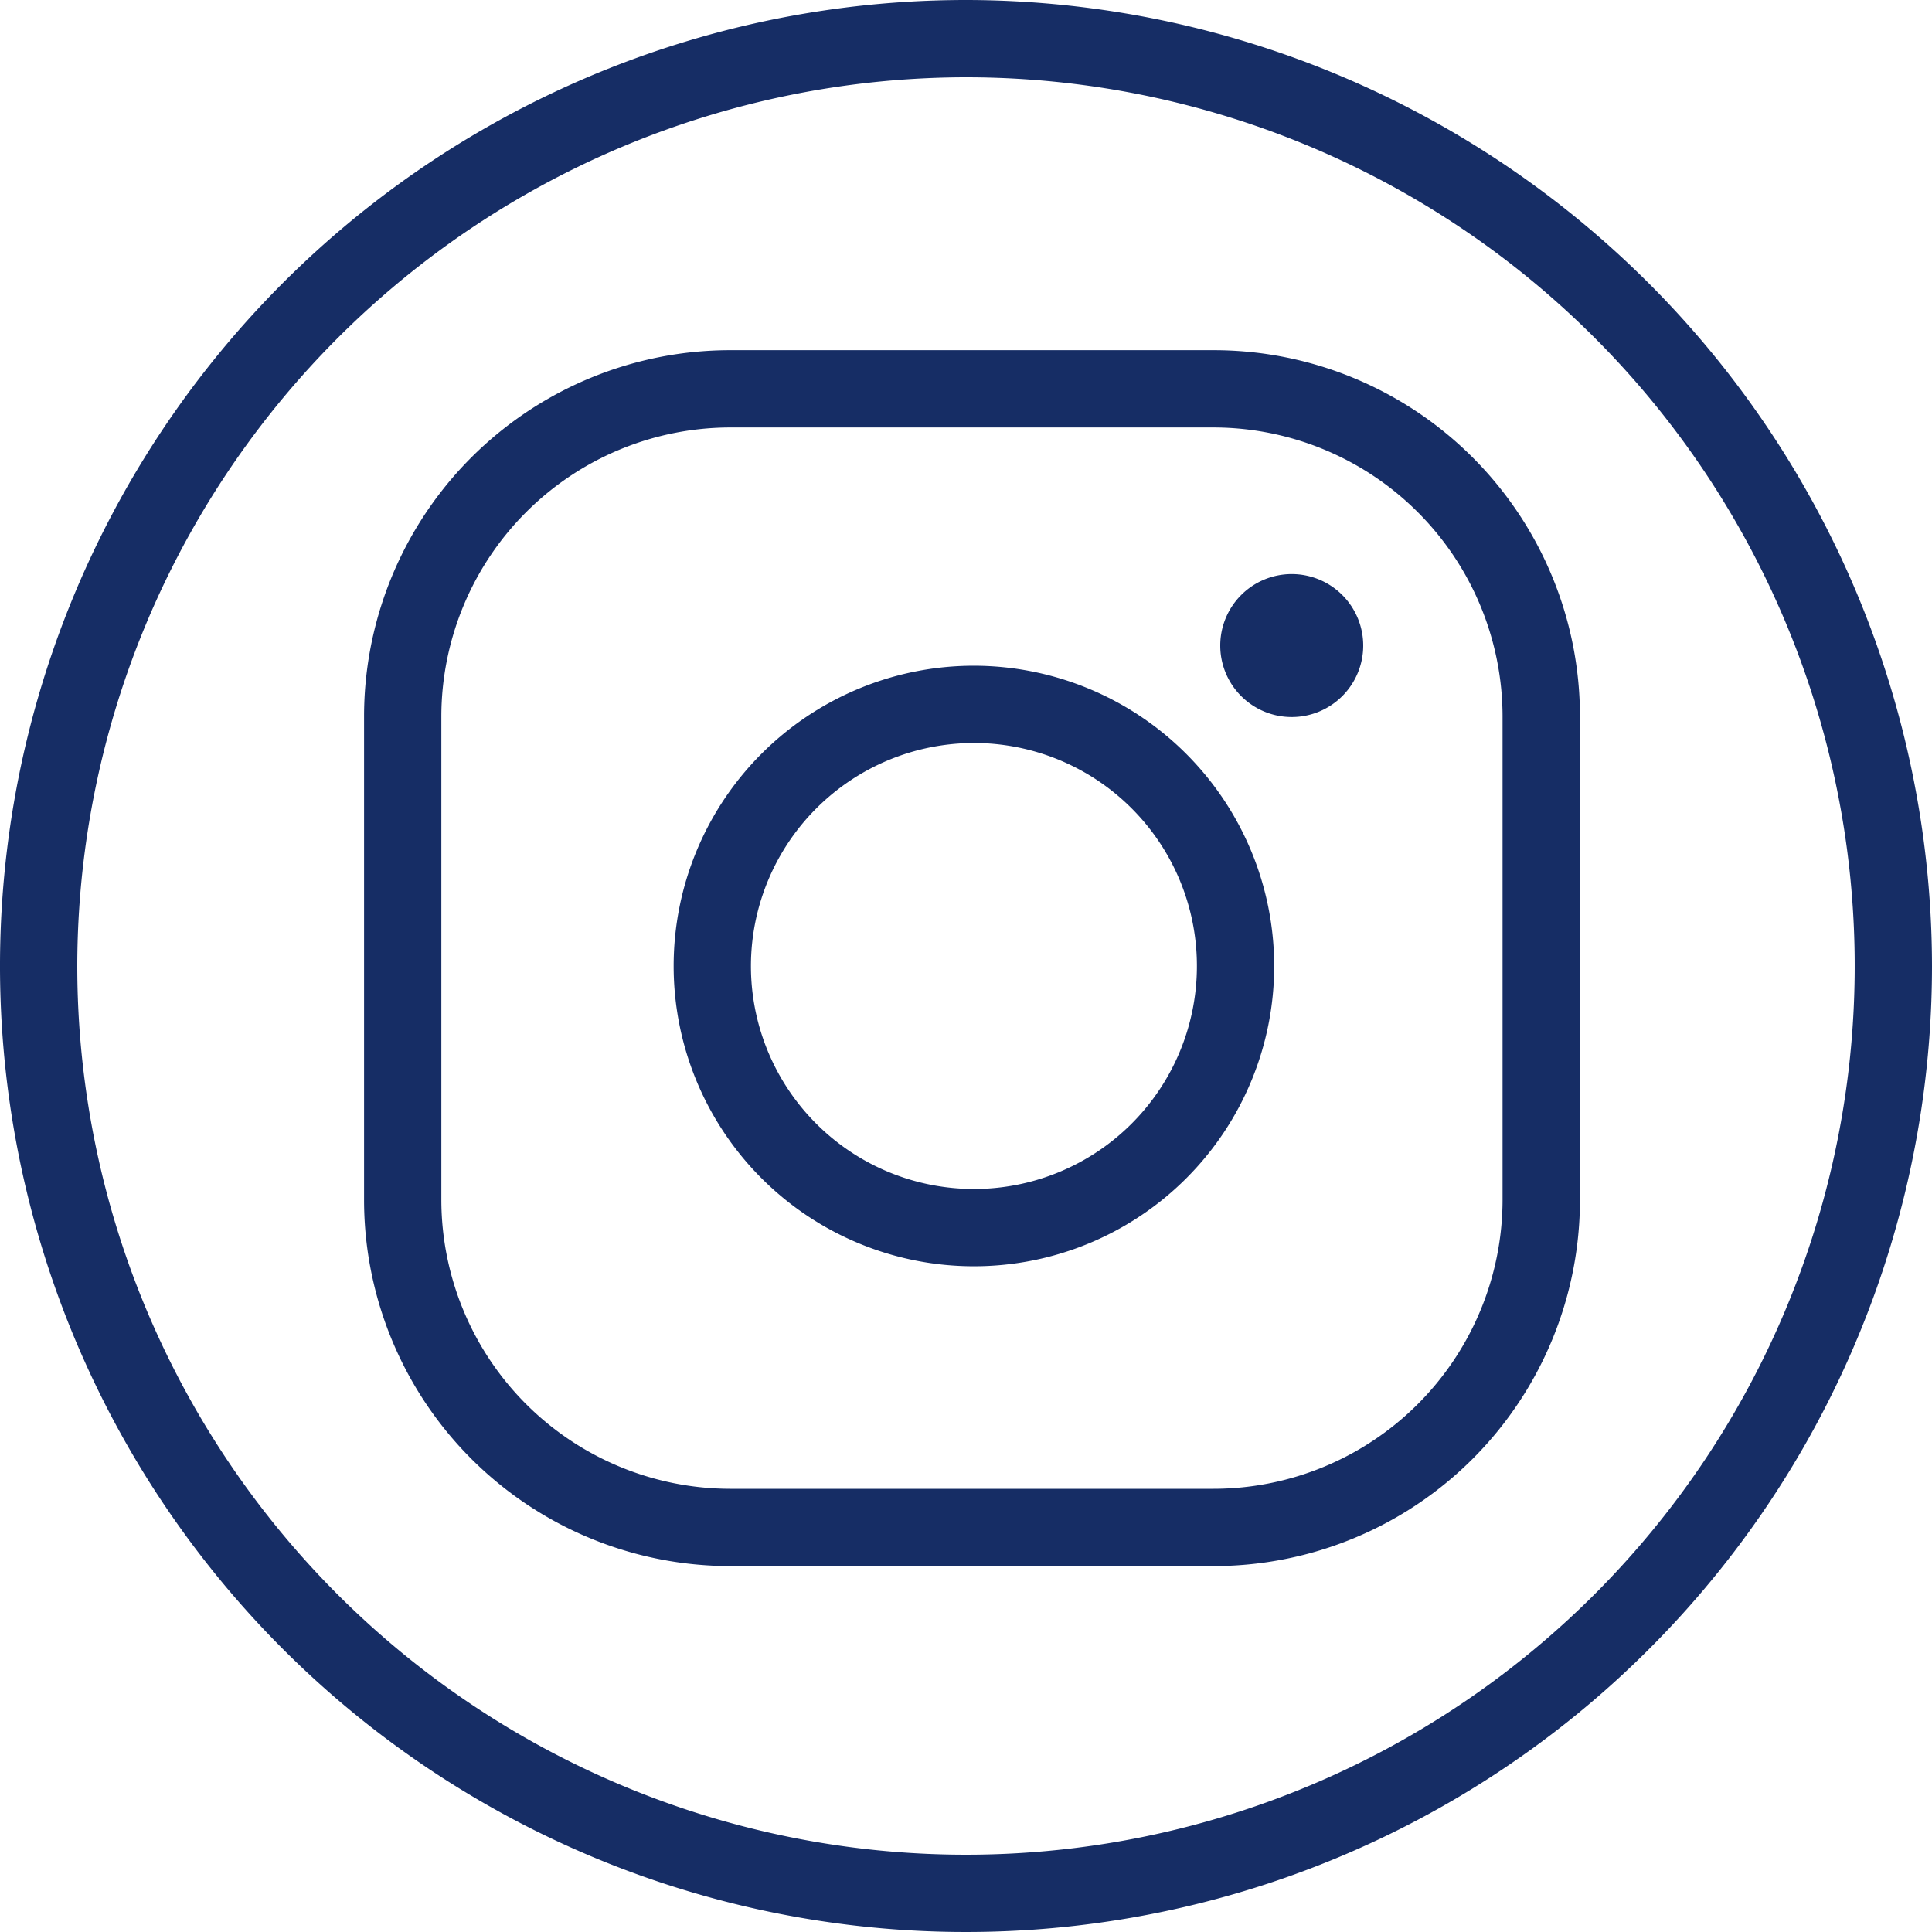 <svg xmlns="http://www.w3.org/2000/svg" xmlns:xlink="http://www.w3.org/1999/xlink" id="Instagram" width="50" height="50" viewBox="0 0 50 50"><defs><clipPath id="clip-path"><rect id="Rectangle_104" data-name="Rectangle 104" width="50" height="50" fill="none"></rect></clipPath></defs><g id="Groupe_80" data-name="Groupe 80" clip-path="url(#clip-path)"><path id="Trac&#xE9;_421" data-name="Trac&#xE9; 421" d="M33.43,14.857a1.85,1.85,0,1,0,1.85,1.85,1.85,1.85,0,0,0-1.85-1.85" fill="#162d65"></path><path id="Trac&#xE9;_422" data-name="Trac&#xE9; 422" d="M25,2A23,23,0,1,1,2,25,23.026,23.026,0,0,1,25,2m0-2A25,25,0,1,0,50,25,25.028,25.028,0,0,0,25,0" fill="#162d65"></path><path id="Trac&#xE9;_423" data-name="Trac&#xE9; 423" d="M31.407,11.063a7.487,7.487,0,0,1,7.479,7.479v12.51a7.487,7.487,0,0,1-7.479,7.478H18.9a7.486,7.486,0,0,1-7.478-7.478V18.542A7.487,7.487,0,0,1,18.9,11.063Zm0-2H18.9a9.478,9.478,0,0,0-9.478,9.479v12.51A9.477,9.477,0,0,0,18.9,40.53h12.51a9.478,9.478,0,0,0,9.479-9.478V18.542a9.479,9.479,0,0,0-9.479-9.479" fill="#162d65"></path><path id="Trac&#xE9;_424" data-name="Trac&#xE9; 424" d="M25.2,19.229A5.771,5.771,0,1,1,19.434,25,5.778,5.778,0,0,1,25.2,19.229m0-2A7.771,7.771,0,1,0,32.976,25,7.78,7.78,0,0,0,25.2,17.229" fill="#162d65"></path></g></svg>